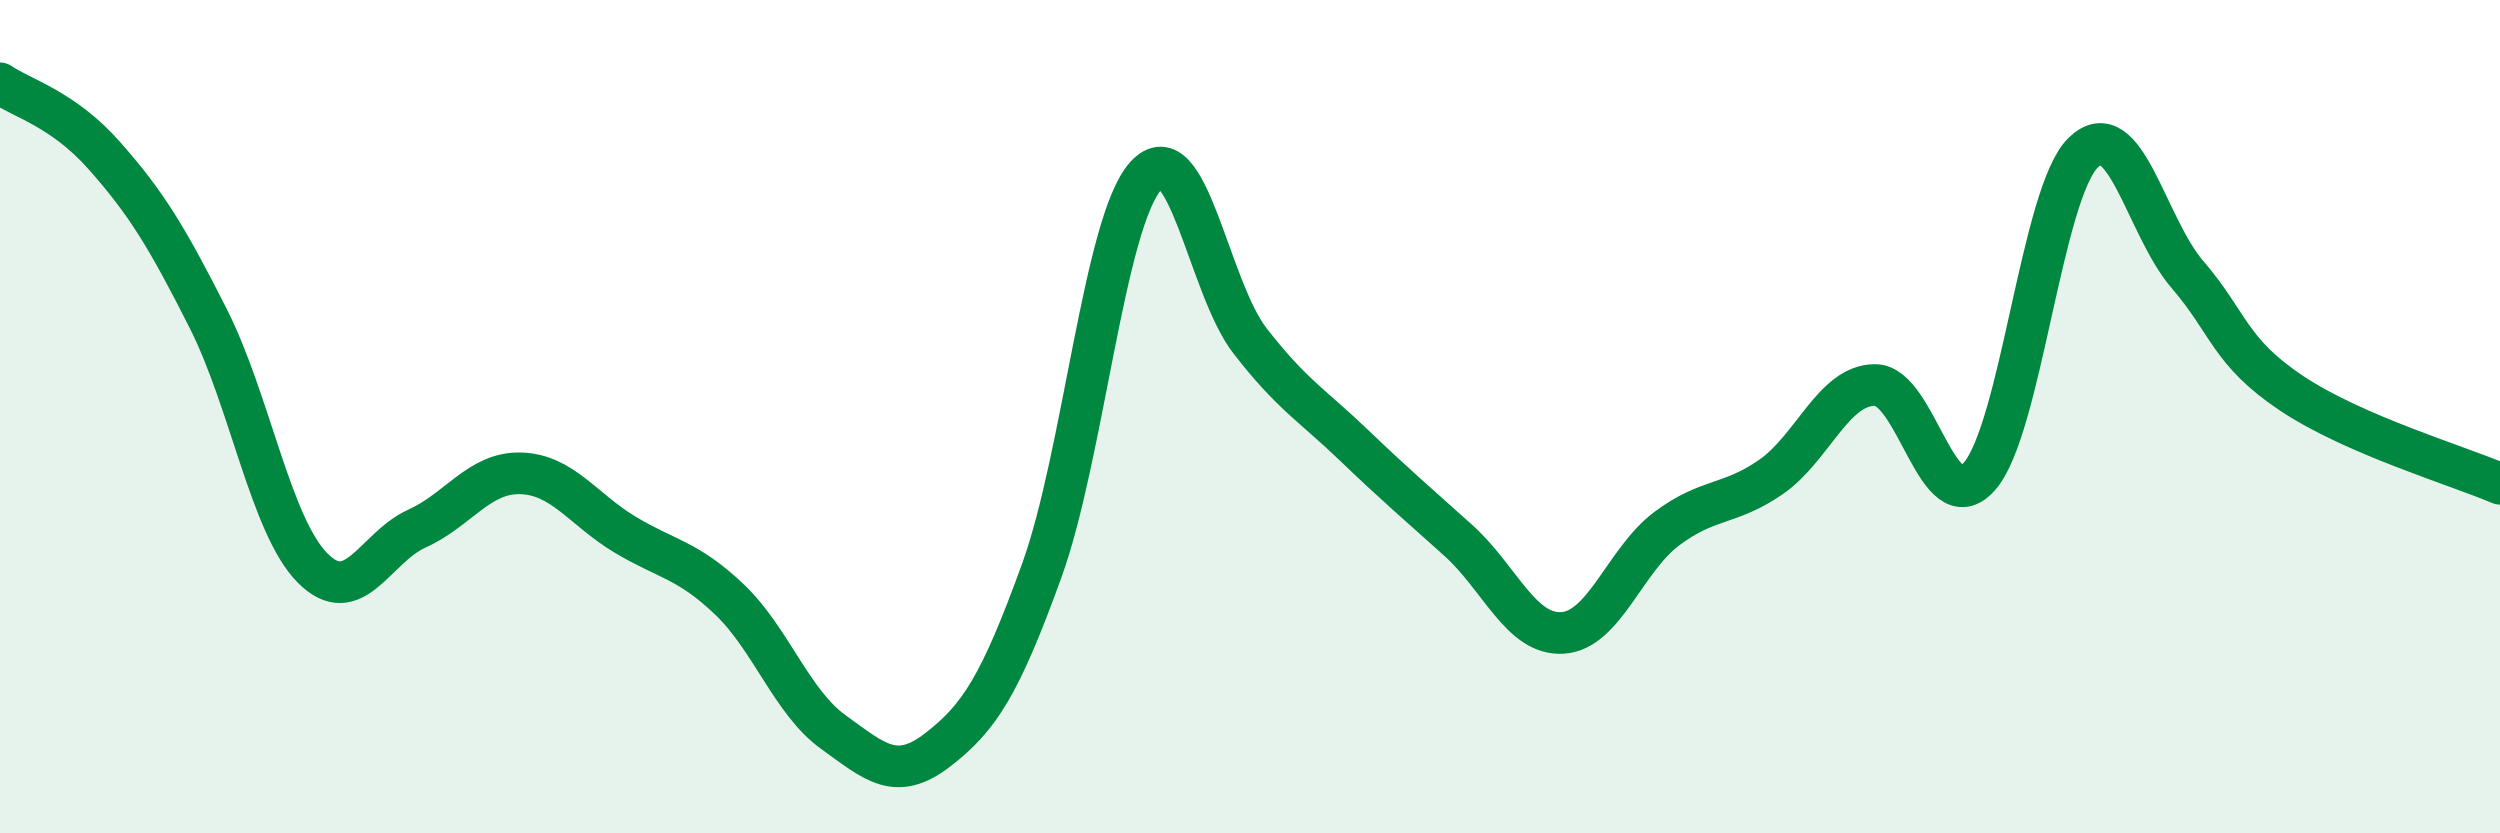 
    <svg width="60" height="20" viewBox="0 0 60 20" xmlns="http://www.w3.org/2000/svg">
      <path
        d="M 0,2 C 0.5,2.35 1.5,2.6 2.5,3.73 C 3.5,4.86 4,5.67 5,7.65 C 6,9.63 6.5,12.62 7.5,13.63 C 8.5,14.64 9,13.14 10,12.69 C 11,12.24 11.5,11.33 12.5,11.36 C 13.5,11.39 14,12.23 15,12.83 C 16,13.43 16.5,13.43 17.5,14.38 C 18.5,15.33 19,16.85 20,17.57 C 21,18.29 21.5,18.77 22.5,18 C 23.5,17.23 24,16.46 25,13.7 C 26,10.94 26.5,5.32 27.5,4.22 C 28.5,3.12 29,6.89 30,8.18 C 31,9.47 31.5,9.73 32.5,10.69 C 33.5,11.65 34,12.07 35,12.97 C 36,13.87 36.5,15.25 37.5,15.19 C 38.5,15.13 39,13.44 40,12.69 C 41,11.94 41.5,12.14 42.5,11.45 C 43.5,10.76 44,9.24 45,9.24 C 46,9.24 46.5,12.56 47.5,11.44 C 48.5,10.32 49,4.63 50,3.66 C 51,2.69 51.5,5.43 52.5,6.59 C 53.5,7.75 53.5,8.44 55,9.44 C 56.5,10.44 59,11.18 60,11.61L60 20L0 20Z"
        fill="#008740"
        opacity="0.1"
        stroke-linecap="round"
        stroke-linejoin="round"
      />
      <path
        d="M 0,2 C 0.5,2.35 1.5,2.6 2.5,3.73 C 3.5,4.86 4,5.67 5,7.65 C 6,9.63 6.5,12.62 7.5,13.63 C 8.5,14.64 9,13.14 10,12.69 C 11,12.24 11.5,11.33 12.5,11.36 C 13.5,11.39 14,12.23 15,12.83 C 16,13.43 16.5,13.43 17.5,14.38 C 18.5,15.33 19,16.85 20,17.57 C 21,18.29 21.5,18.77 22.5,18 C 23.5,17.23 24,16.46 25,13.7 C 26,10.94 26.5,5.32 27.5,4.22 C 28.5,3.12 29,6.89 30,8.18 C 31,9.47 31.5,9.73 32.5,10.69 C 33.5,11.65 34,12.07 35,12.97 C 36,13.87 36.5,15.25 37.5,15.19 C 38.5,15.13 39,13.44 40,12.69 C 41,11.94 41.5,12.14 42.5,11.45 C 43.5,10.76 44,9.24 45,9.24 C 46,9.24 46.5,12.56 47.5,11.44 C 48.5,10.32 49,4.63 50,3.66 C 51,2.69 51.5,5.43 52.5,6.59 C 53.5,7.75 53.5,8.44 55,9.44 C 56.5,10.44 59,11.18 60,11.61"
        stroke="#008740"
        stroke-width="1"
        fill="none"
        stroke-linecap="round"
        stroke-linejoin="round"
      />
    </svg>
  